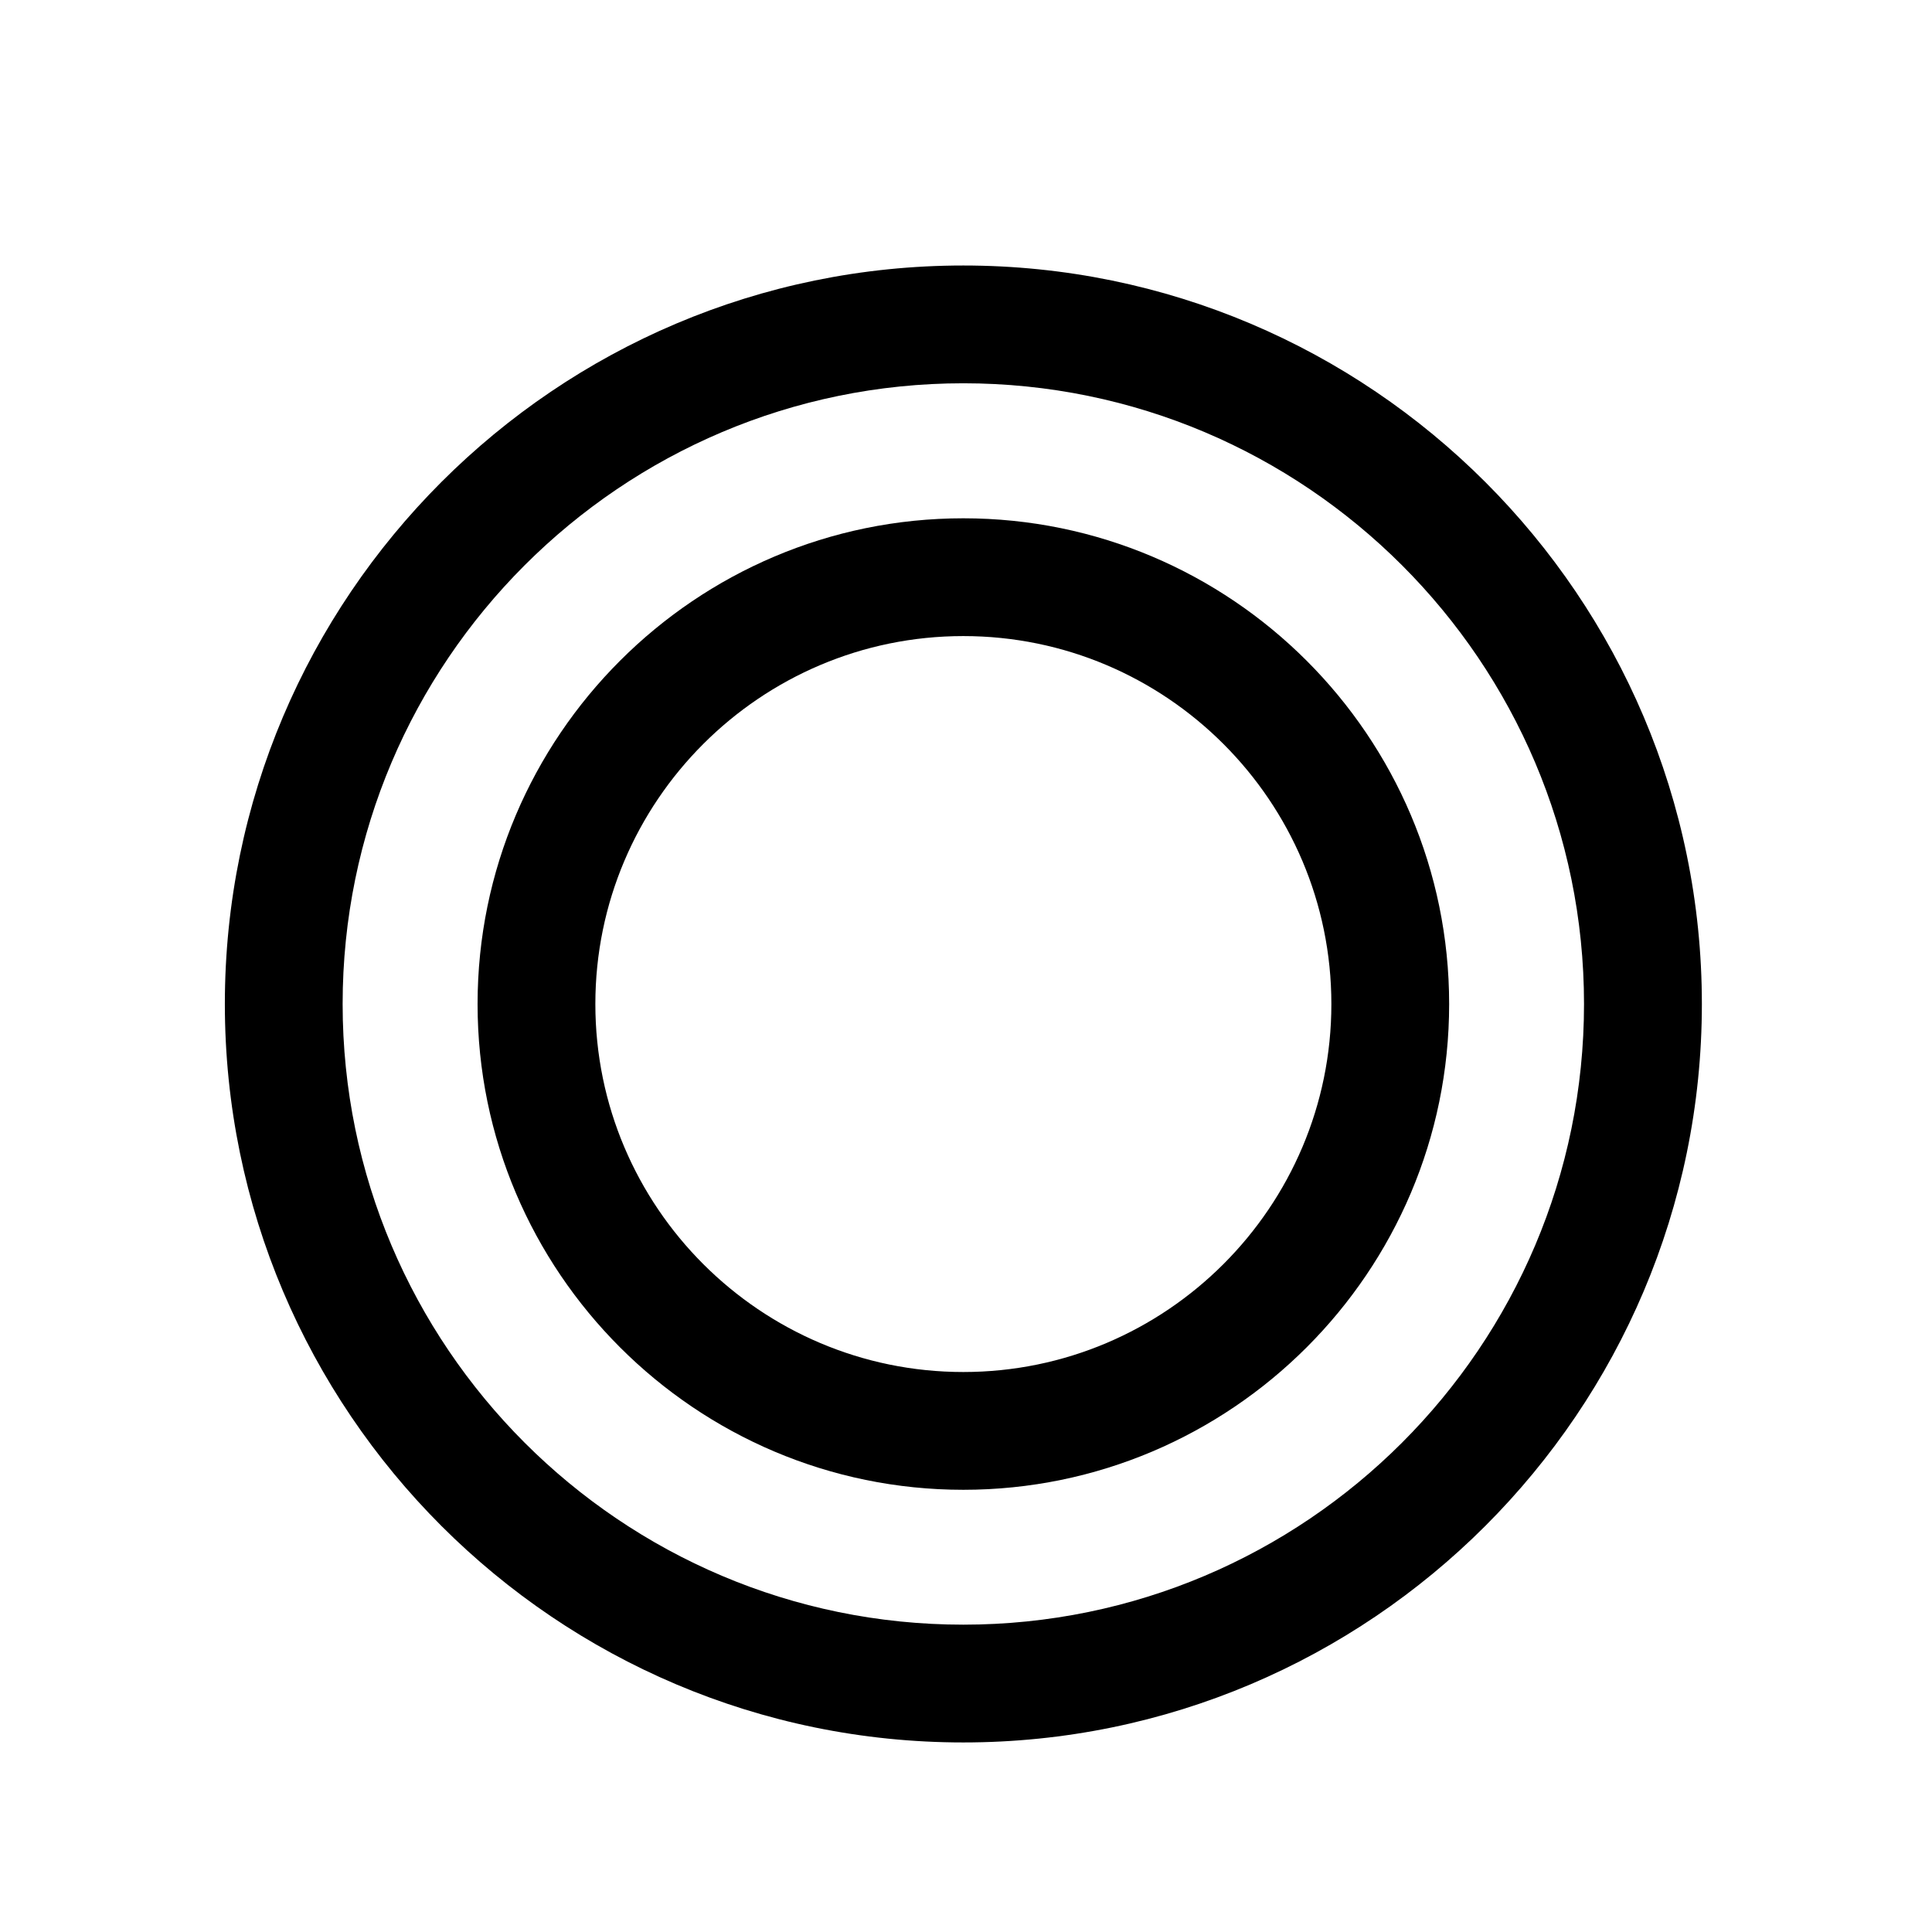 <?xml version="1.0" encoding="utf-8"?>
<!-- Generator: Adobe Illustrator 15.0.0, SVG Export Plug-In . SVG Version: 6.00 Build 0)  -->
<!DOCTYPE svg PUBLIC "-//W3C//DTD SVG 1.1//EN" "http://www.w3.org/Graphics/SVG/1.1/DTD/svg11.dtd">
<svg version="1.1" id="Layer_1" xmlns="http://www.w3.org/2000/svg" xmlns:xlink="http://www.w3.org/1999/xlink" x="0px" y="0px"
	 width="26px" height="26px" viewBox="0 0 26 26" enable-background="new 0 0 26 26" xml:space="preserve">
<g>
	<path d="M12.964,6.975c-3.604,0-6.537,2.933-6.537,6.537c0,3.604,2.933,6.537,6.537,6.537s6.538-2.933,6.538-6.537
		C19.502,9.908,16.568,6.975,12.964,6.975z M12.964,18.464c-2.73,0-4.952-2.222-4.952-4.952s2.222-4.952,4.952-4.952
		c2.731,0,4.953,2.222,4.953,4.952S15.695,18.464,12.964,18.464z"/>
	<path d="M12.964,3.573c-5.48,0-9.938,4.458-9.938,9.938c0,5.48,4.458,9.938,9.938,9.938c5.481,0,9.939-4.458,9.939-9.938
		C22.903,8.032,18.445,3.573,12.964,3.573z M12.964,21.864c-4.606,0-8.353-3.746-8.353-8.353c0-4.606,3.747-8.353,8.353-8.353
		s8.353,3.747,8.353,8.353C21.317,18.118,17.57,21.864,12.964,21.864z"/>
</g>
</svg>
